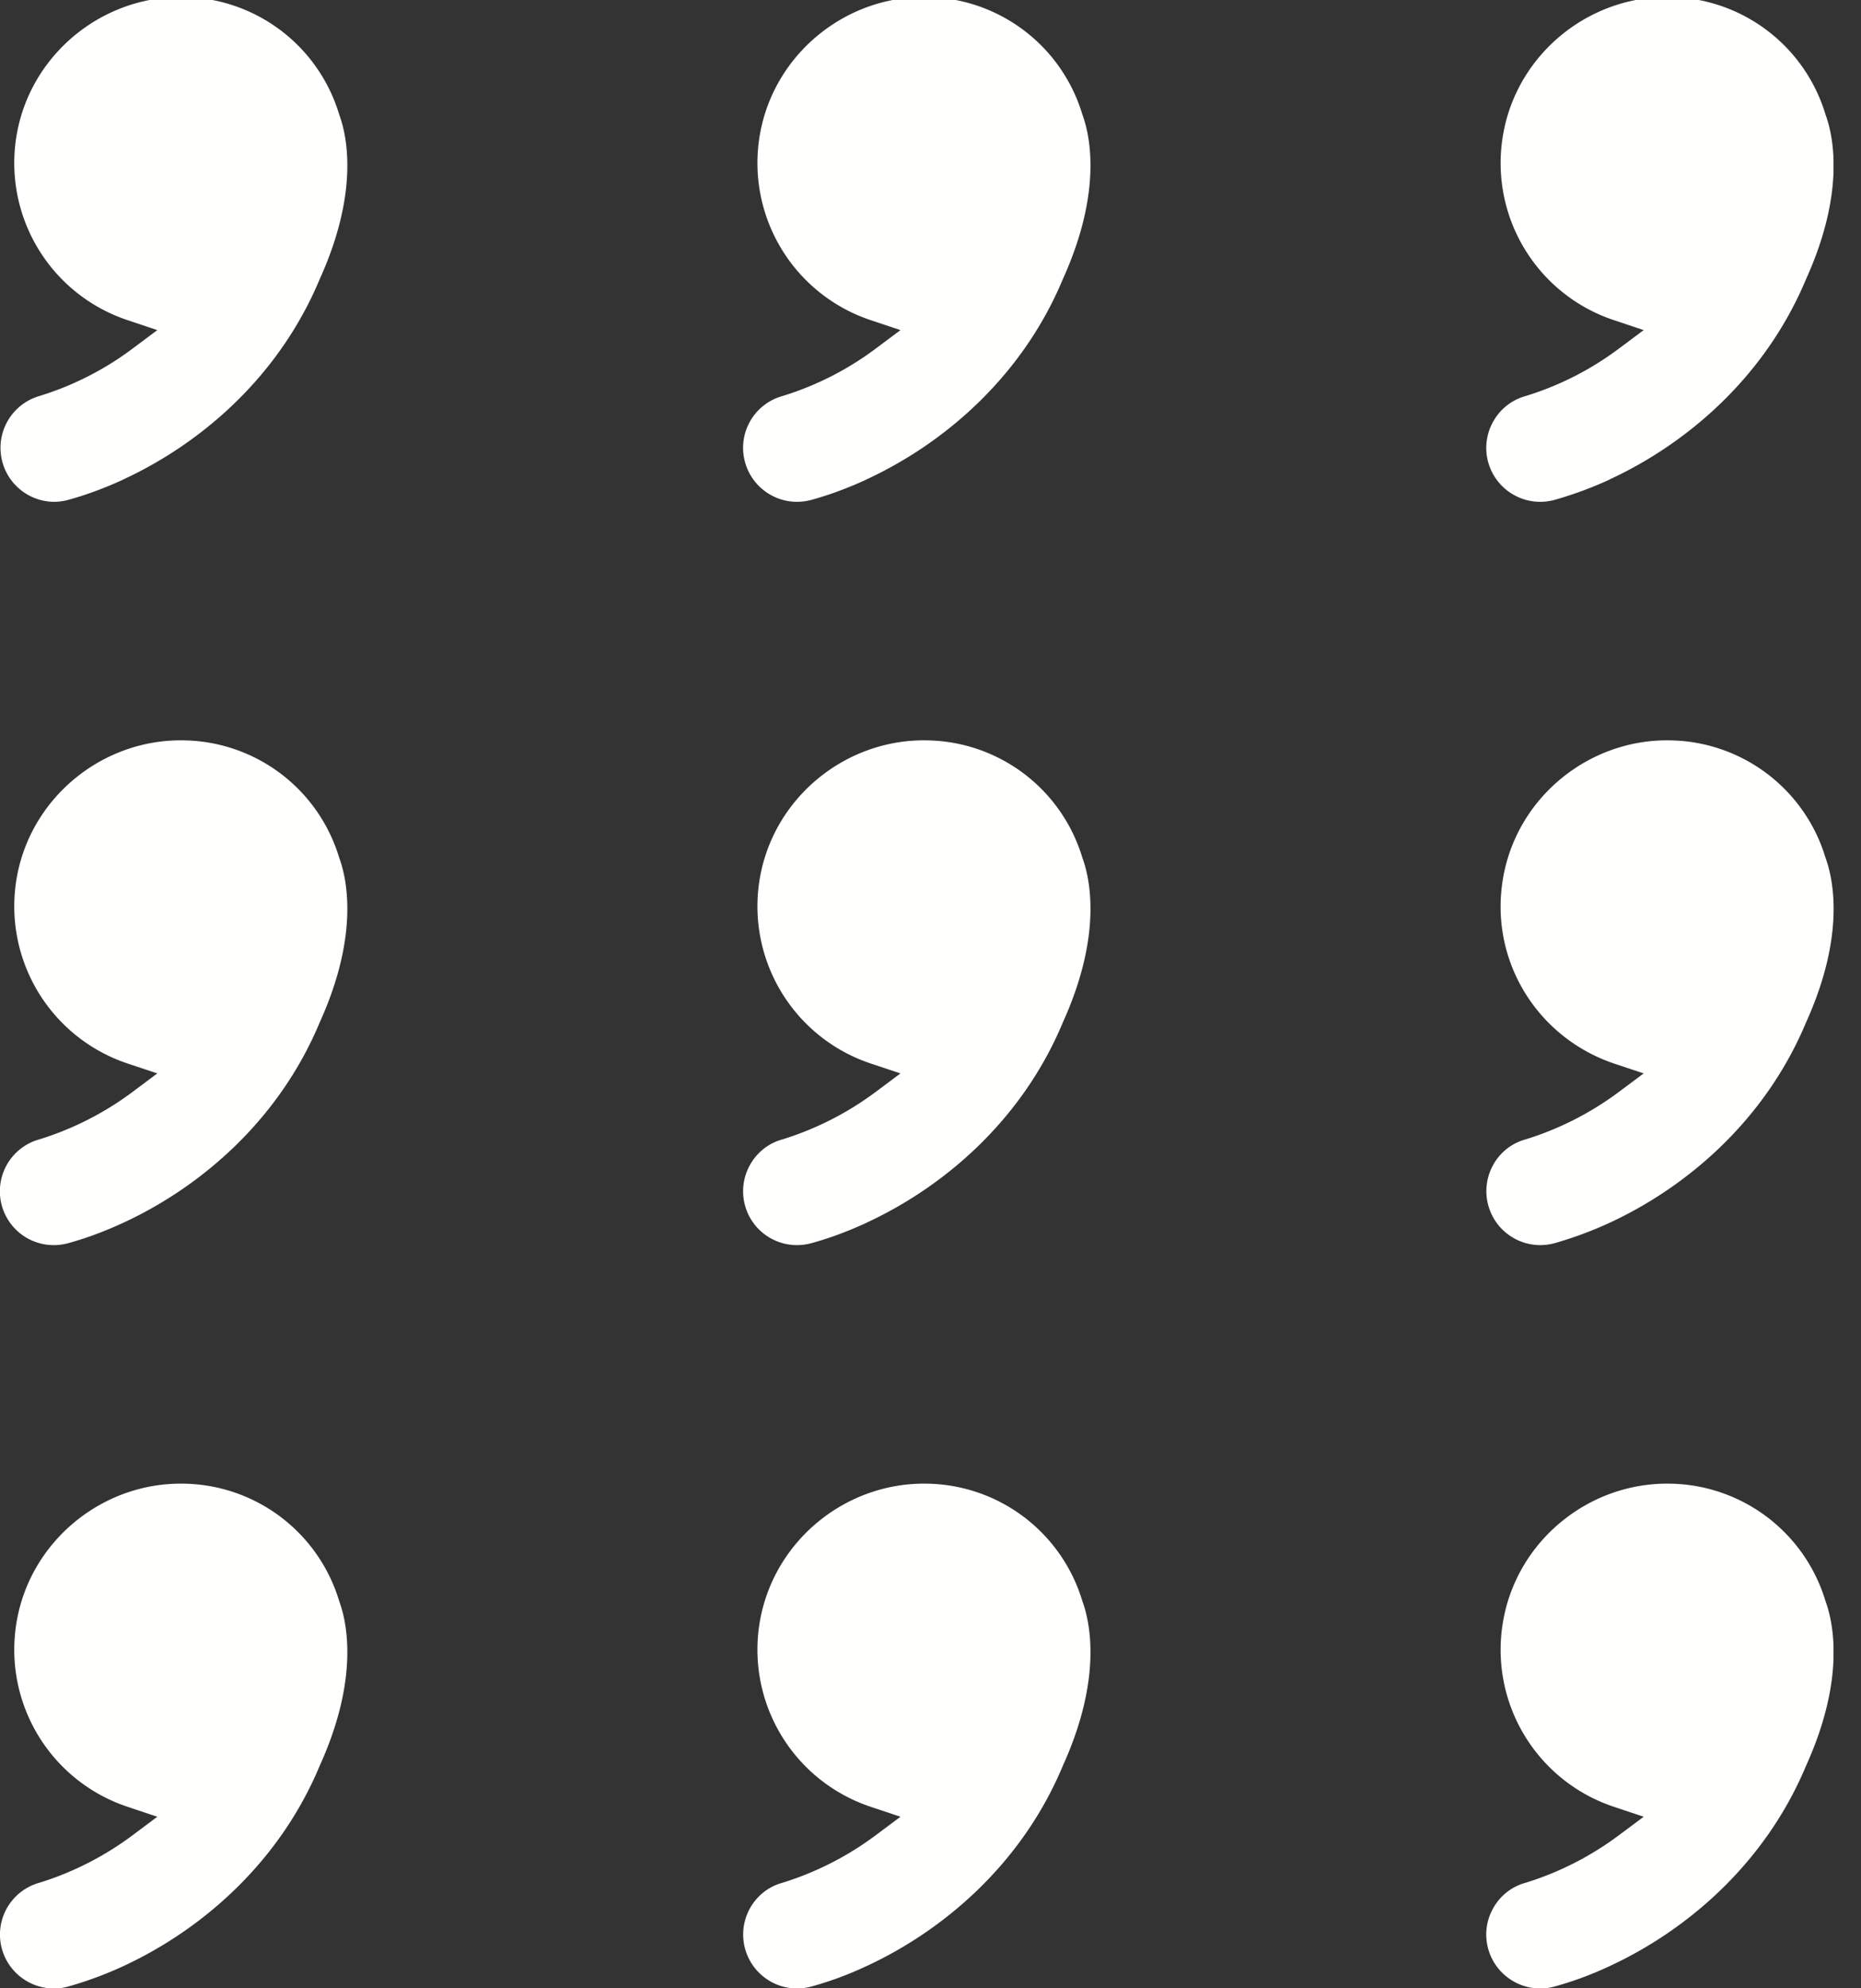 <svg xmlns="http://www.w3.org/2000/svg" xmlns:xlink="http://www.w3.org/1999/xlink" width="44" height="47" viewBox="0 0 44 47"><rect x="0" y="0" width="44" height="47" fill="#333333" stroke="none"/><defs><path id="7inha" d="M458 900.93h43.35V948H458z"/><path id="7inhc" d="M459.274 912.862c.11 0 .224-.015.332-.044.19-.052.388-.114.586-.186.235-.085.473-.182.713-.292v.001c.006-.005.015-.009.024-.014 1.793-.832 3.655-2.393 4.63-4.729.976-2.155.61-3.489.461-3.89a3.895 3.895 0 0 0-3.65-2.777c-1.919-.048-3.62 1.324-3.968 3.212a3.915 3.915 0 0 0 2.621 4.427l.696.233-.588.44a7.198 7.198 0 0 1-2.2 1.118 1.276 1.276 0 0 0 .342 2.501"/><path id="7inhd" d="M459.274 930.432c.11 0 .224-.015.332-.044.19-.052.388-.115.586-.186a9.204 9.204 0 0 0 .737-.305c1.793-.832 3.655-2.393 4.63-4.729.976-2.155.61-3.489.461-3.892a3.895 3.895 0 0 0-3.65-2.775c-1.919-.048-3.62 1.325-3.968 3.212a3.917 3.917 0 0 0 2.621 4.428l.696.232-.588.44a7.276 7.276 0 0 1-2.2 1.119 1.273 1.273 0 0 0 .342 2.5"/><path id="7inhe" d="M459.274 948.003c.11 0 .224-.014.332-.044a8.75 8.75 0 0 0 1.299-.479v.001a.208.208 0 0 1 .024-.012c1.793-.833 3.655-2.395 4.63-4.73.976-2.155.61-3.487.461-3.891a3.896 3.896 0 0 0-3.65-2.777c-1.919-.047-3.62 1.325-3.968 3.214a3.914 3.914 0 0 0 2.621 4.426l.696.233-.588.44a7.276 7.276 0 0 1-2.2 1.12 1.272 1.272 0 0 0-.887 1.56c.151.552.655.939 1.23.939"/><path id="7inhf" d="M476.843 912.862a1.3 1.3 0 0 0 .334-.044c.19-.052.387-.114.586-.186a8.98 8.98 0 0 0 .711-.292v.001l.025-.014c1.793-.832 3.656-2.393 4.63-4.729.976-2.155.61-3.489.462-3.89a3.894 3.894 0 0 0-3.65-2.777c-1.92-.048-3.62 1.324-3.968 3.212a3.916 3.916 0 0 0 2.62 4.427l.697.233-.589.44a7.212 7.212 0 0 1-2.199 1.118 1.27 1.27 0 0 0-.887 1.563c.15.551.656.938 1.228.938"/><path id="7inhg" d="M476.843 930.432a1.3 1.3 0 0 0 .334-.044c.19-.052.387-.115.586-.186a8.98 8.98 0 0 0 .711-.292l.025-.013c1.793-.832 3.656-2.393 4.63-4.729.976-2.155.61-3.489.462-3.892a3.894 3.894 0 0 0-3.65-2.775c-1.92-.048-3.62 1.325-3.968 3.212a3.917 3.917 0 0 0 2.62 4.428l.697.232-.589.44a7.29 7.29 0 0 1-2.199 1.119c-.326.088-.596.3-.764.594a1.273 1.273 0 0 0 1.105 1.906"/><path id="7inhh" d="M476.843 948.003c.113 0 .224-.014.334-.044a7.988 7.988 0 0 0 1.297-.479v.001l.025-.012c1.793-.833 3.656-2.395 4.63-4.73.976-2.155.61-3.487.462-3.891a3.895 3.895 0 0 0-3.65-2.777c-1.92-.047-3.62 1.325-3.968 3.214a3.914 3.914 0 0 0 2.62 4.426l.697.233-.589.44a7.29 7.29 0 0 1-2.199 1.12c-.326.088-.596.299-.764.593a1.275 1.275 0 0 0 1.105 1.906"/><path id="7inhi" d="M494.414 912.862c.112 0 .225-.015.335-.044a9.004 9.004 0 0 0 1.296-.477l.024-.014c1.793-.832 3.655-2.393 4.632-4.729.975-2.155.607-3.489.46-3.89a3.895 3.895 0 0 0-3.65-2.777c-1.919-.048-3.621 1.324-3.966 3.212a3.912 3.912 0 0 0 2.62 4.427l.697.233-.59.44a7.199 7.199 0 0 1-2.2 1.118c-.324.09-.597.302-.763.595a1.27 1.27 0 0 0-.124.967c.15.552.657.939 1.229.939"/><path id="7inhj" d="M494.414 930.432c.112 0 .225-.015.335-.044a9.004 9.004 0 0 0 1.32-.49c1.793-.833 3.655-2.394 4.632-4.73.975-2.155.607-3.489.46-3.892a3.895 3.895 0 0 0-3.65-2.775c-1.919-.048-3.621 1.325-3.966 3.212-.36 1.958.786 3.81 2.62 4.428l.697.232-.59.44a7.278 7.278 0 0 1-2.2 1.119c-.324.088-.597.3-.763.594a1.276 1.276 0 0 0 1.105 1.906"/><path id="7inhk" d="M494.414 948.003c.112 0 .225-.014.335-.044a8.132 8.132 0 0 0 1.296-.479v.001a.208.208 0 0 0 .024-.012c1.793-.833 3.655-2.395 4.632-4.73.975-2.155.607-3.487.46-3.891a3.896 3.896 0 0 0-3.65-2.777c-1.919-.047-3.621 1.325-3.966 3.214a3.91 3.91 0 0 0 2.62 4.426l.697.233-.59.44a7.277 7.277 0 0 1-2.2 1.12c-.324.088-.597.299-.763.593-.17.295-.213.638-.124.966.15.553.657.94 1.229.94"/><clipPath id="7inhb"><use xlink:href="#7inha"/></clipPath></defs><g><g transform="translate(-458 -901)"><g/><g clip-path="url(#7inhb)"><use fill="#fffffe" xlink:href="#7inhc"/></g><g clip-path="url(#7inhb)"><use fill="#fffffe" xlink:href="#7inhd"/></g><g clip-path="url(#7inhb)"><use fill="#fffffe" xlink:href="#7inhe"/></g><g clip-path="url(#7inhb)"><use fill="#fffffe" xlink:href="#7inhf"/></g><g clip-path="url(#7inhb)"><use fill="#fffffe" xlink:href="#7inhg"/></g><g clip-path="url(#7inhb)"><use fill="#fffffe" xlink:href="#7inhh"/></g><g clip-path="url(#7inhb)"><use fill="#fffffe" xlink:href="#7inhi"/></g><g clip-path="url(#7inhb)"><use fill="#fffffe" xlink:href="#7inhj"/></g><g clip-path="url(#7inhb)"><use fill="#fffffe" xlink:href="#7inhk"/></g></g></g></svg>
